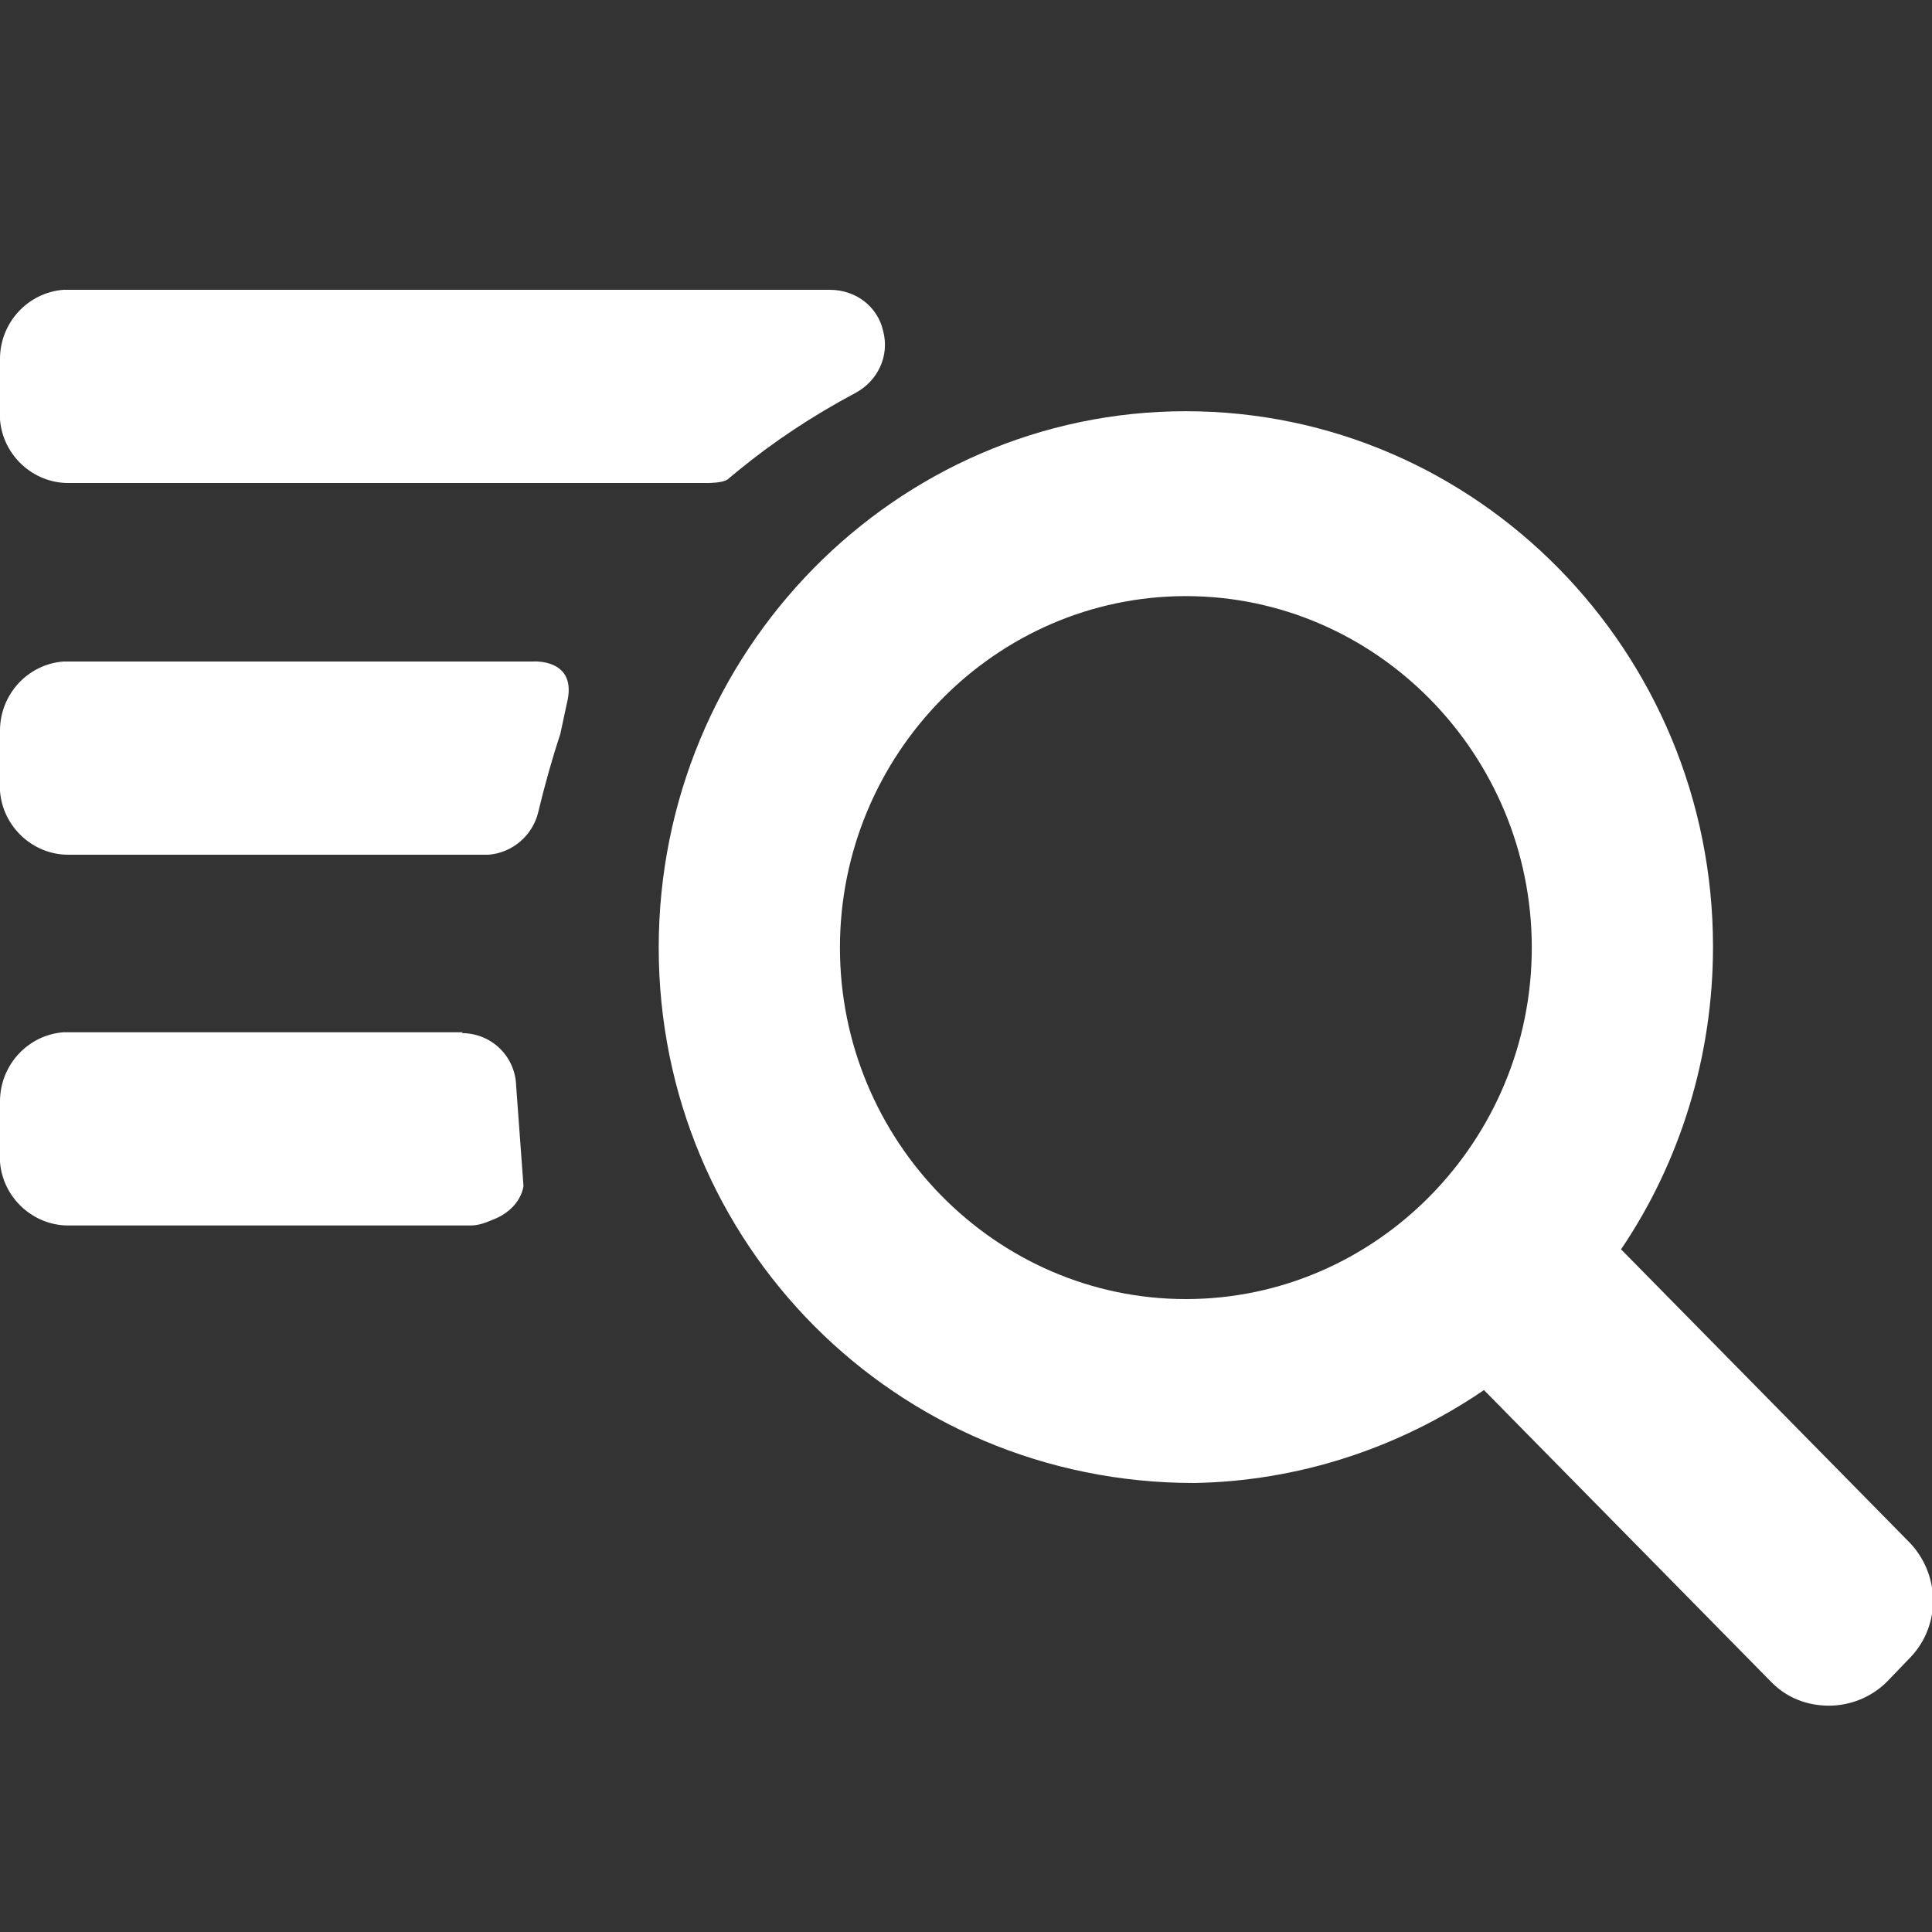 <svg width="20" height="20" viewBox="0 0 20 20" fill="none" xmlns="http://www.w3.org/2000/svg">
<rect x="0" y="0" width="20" height="20" fill="#333333" stroke="none"/>
<g clip-path="url(#clip0_3545_145)">
<path d="M0.705 5H7.333C7.333 5 7.486 5 7.533 4.962L7.648 4.867C8.01 4.571 8.41 4.305 8.857 4.067C9.086 3.943 9.21 3.686 9.143 3.429C9.086 3.171 8.857 3 8.59 3H0.657C0.286 3.029 0 3.343 0 3.714V4.343C0.029 4.714 0.343 5 0.705 5Z" fill="white"/>
<path d="M4.79 10.686H0.657C0.286 10.714 0 11.029 0 11.4V12.029C0.029 12.4 0.343 12.686 0.705 12.686H4.876C4.952 12.686 5.029 12.657 5.095 12.629C5.4 12.514 5.419 12.276 5.419 12.276L5.343 11.238C5.333 10.933 5.086 10.695 4.781 10.695L4.79 10.686Z" fill="white"/>
<path d="M19.752 15.952L16.781 12.933C17.4 12.019 17.733 10.924 17.733 9.8C17.733 6.743 15.286 4.257 12.276 4.257C9.267 4.257 6.819 6.752 6.819 9.81C6.819 12.867 9.267 15.352 12.362 15.352C13.429 15.333 14.467 15 15.362 14.39L18.343 17.419C18.505 17.581 18.714 17.657 18.933 17.657C19.152 17.657 19.371 17.571 19.533 17.41L19.781 17.152C20.095 16.819 20.086 16.295 19.762 15.962L19.752 15.952ZM12.276 13.448C10.305 13.448 8.695 11.809 8.695 9.81C8.695 7.81 10.305 6.171 12.276 6.171C14.248 6.171 15.857 7.81 15.857 9.81C15.857 11.809 14.248 13.448 12.276 13.448Z" fill="white"/>
<path d="M5.514 6.848H0.657C0.286 6.876 0 7.19 0 7.562V8.19C0.029 8.562 0.343 8.848 0.705 8.848H5.057C5.305 8.829 5.514 8.648 5.571 8.41C5.638 8.133 5.714 7.857 5.8 7.6L5.867 7.286C5.99 6.81 5.514 6.848 5.514 6.848Z" fill="white"/>
</g>
<defs>
<clipPath id="clip0_3545_145">
<rect width="20" height="20" fill="white"/>
</clipPath>
</defs>
</svg>
